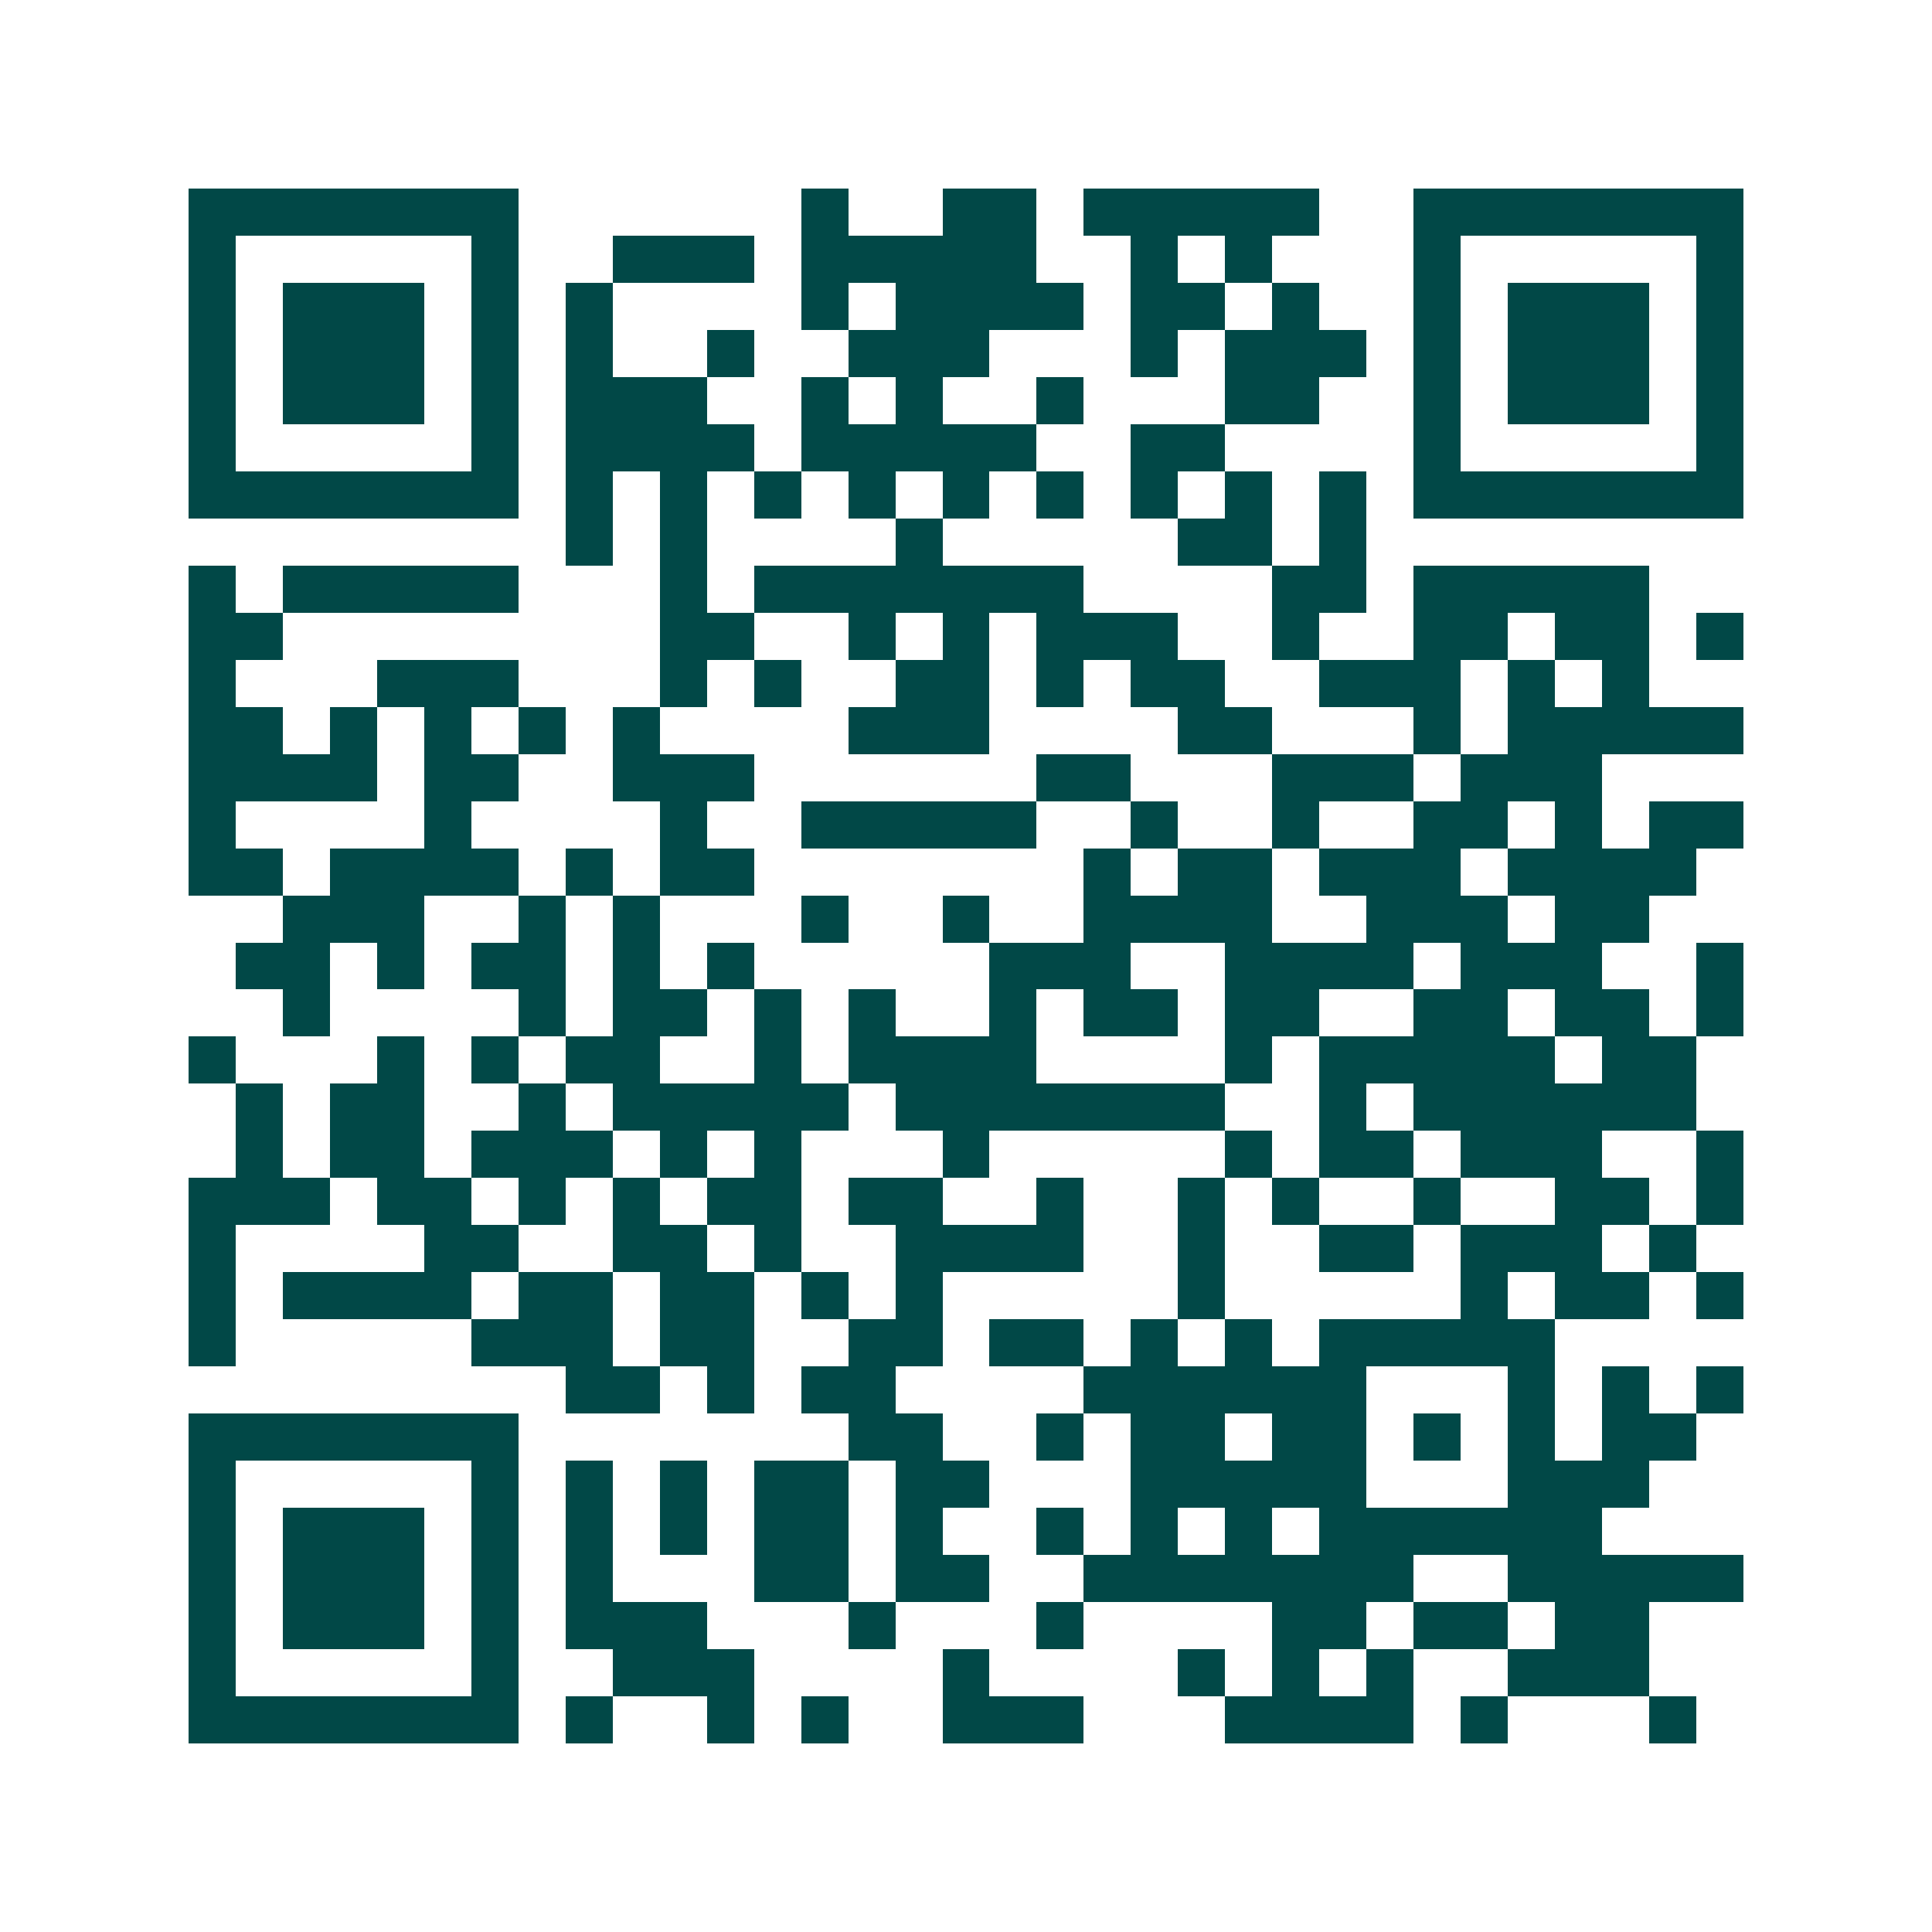 <svg xmlns="http://www.w3.org/2000/svg" width="200" height="200" viewBox="0 0 41 41" shape-rendering="crispEdges"><path fill="#ffffff" d="M0 0h41v41H0z"/><path stroke="#014847" d="M4 4.5h7m6 0h1m2 0h2m1 0h5m2 0h7M4 5.5h1m5 0h1m2 0h3m1 0h5m2 0h1m1 0h1m3 0h1m5 0h1M4 6.5h1m1 0h3m1 0h1m1 0h1m4 0h1m1 0h4m1 0h2m1 0h1m2 0h1m1 0h3m1 0h1M4 7.5h1m1 0h3m1 0h1m1 0h1m2 0h1m2 0h3m3 0h1m1 0h3m1 0h1m1 0h3m1 0h1M4 8.5h1m1 0h3m1 0h1m1 0h3m2 0h1m1 0h1m2 0h1m3 0h2m2 0h1m1 0h3m1 0h1M4 9.5h1m5 0h1m1 0h4m1 0h5m2 0h2m4 0h1m5 0h1M4 10.5h7m1 0h1m1 0h1m1 0h1m1 0h1m1 0h1m1 0h1m1 0h1m1 0h1m1 0h1m1 0h7M12 11.5h1m1 0h1m4 0h1m5 0h2m1 0h1M4 12.5h1m1 0h5m3 0h1m1 0h7m4 0h2m1 0h5M4 13.5h2m8 0h2m2 0h1m1 0h1m1 0h3m2 0h1m2 0h2m1 0h2m1 0h1M4 14.5h1m3 0h3m3 0h1m1 0h1m2 0h2m1 0h1m1 0h2m2 0h3m1 0h1m1 0h1M4 15.5h2m1 0h1m1 0h1m1 0h1m1 0h1m4 0h3m4 0h2m3 0h1m1 0h5M4 16.5h4m1 0h2m2 0h3m6 0h2m3 0h3m1 0h3M4 17.5h1m4 0h1m4 0h1m2 0h5m2 0h1m2 0h1m2 0h2m1 0h1m1 0h2M4 18.5h2m1 0h4m1 0h1m1 0h2m7 0h1m1 0h2m1 0h3m1 0h4M6 19.5h3m2 0h1m1 0h1m3 0h1m2 0h1m2 0h4m2 0h3m1 0h2M5 20.5h2m1 0h1m1 0h2m1 0h1m1 0h1m5 0h3m2 0h4m1 0h3m2 0h1M6 21.5h1m4 0h1m1 0h2m1 0h1m1 0h1m2 0h1m1 0h2m1 0h2m2 0h2m1 0h2m1 0h1M4 22.5h1m3 0h1m1 0h1m1 0h2m2 0h1m1 0h4m4 0h1m1 0h5m1 0h2M5 23.5h1m1 0h2m2 0h1m1 0h5m1 0h7m2 0h1m1 0h6M5 24.5h1m1 0h2m1 0h3m1 0h1m1 0h1m3 0h1m5 0h1m1 0h2m1 0h3m2 0h1M4 25.5h3m1 0h2m1 0h1m1 0h1m1 0h2m1 0h2m2 0h1m2 0h1m1 0h1m2 0h1m2 0h2m1 0h1M4 26.5h1m4 0h2m2 0h2m1 0h1m2 0h4m2 0h1m2 0h2m1 0h3m1 0h1M4 27.5h1m1 0h4m1 0h2m1 0h2m1 0h1m1 0h1m5 0h1m5 0h1m1 0h2m1 0h1M4 28.5h1m5 0h3m1 0h2m2 0h2m1 0h2m1 0h1m1 0h1m1 0h5M12 29.5h2m1 0h1m1 0h2m4 0h6m3 0h1m1 0h1m1 0h1M4 30.5h7m7 0h2m2 0h1m1 0h2m1 0h2m1 0h1m1 0h1m1 0h2M4 31.5h1m5 0h1m1 0h1m1 0h1m1 0h2m1 0h2m3 0h5m3 0h3M4 32.5h1m1 0h3m1 0h1m1 0h1m1 0h1m1 0h2m1 0h1m2 0h1m1 0h1m1 0h1m1 0h6M4 33.5h1m1 0h3m1 0h1m1 0h1m3 0h2m1 0h2m2 0h7m2 0h5M4 34.5h1m1 0h3m1 0h1m1 0h3m3 0h1m3 0h1m4 0h2m1 0h2m1 0h2M4 35.5h1m5 0h1m2 0h3m4 0h1m4 0h1m1 0h1m1 0h1m2 0h3M4 36.5h7m1 0h1m2 0h1m1 0h1m2 0h3m3 0h4m1 0h1m3 0h1"/></svg>
